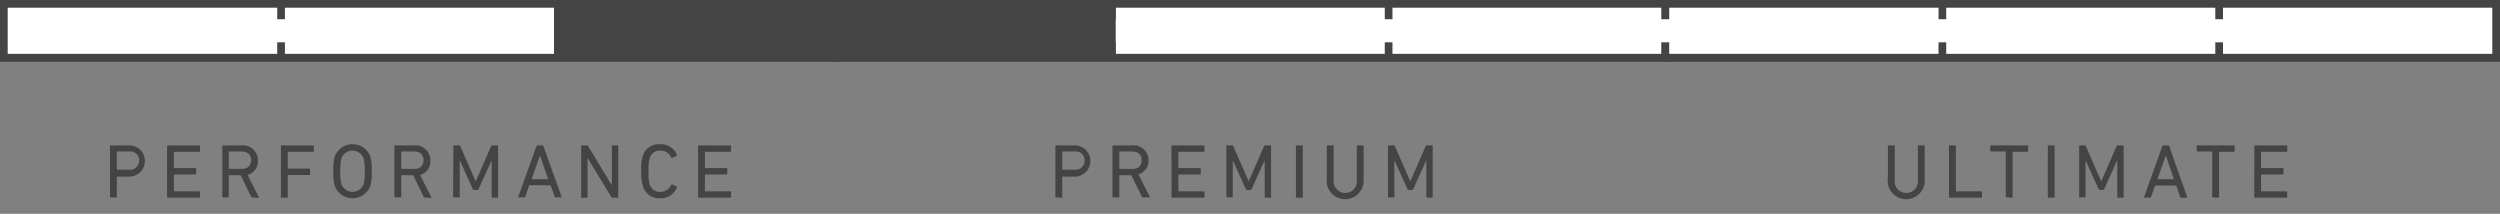 <svg id="Layer_1" data-name="Layer 1" xmlns="http://www.w3.org/2000/svg" viewBox="0 0 325 27.79"><rect x="0" y="0" width="325" height="27.79" fill="#808080" stroke="none"/><defs><style>.cls-1{fill:#444;}.cls-2{fill:#fff;}.cls-2,.cls-3{stroke:#444;}.cls-2,.cls-3,.cls-4{stroke-miterlimit:10;}.cls-3,.cls-4{fill:none;}.cls-4{stroke:#fff;stroke-width:3px;}</style></defs><title>03-waterproof</title><path class="cls-1" d="M14.4,25.66a.09.09,0,0,1-.1-.1V19a.09.09,0,0,1,.1-.1h2.41a2,2,0,1,1,0,4.06H15.25a.05.05,0,0,0-.06.06v2.58a.1.1,0,0,1-.11.1Zm3.69-4.77a1.17,1.17,0,0,0-1.33-1.2H15.25a.05.05,0,0,0-.06.06V22a.05.05,0,0,0,.06.06h1.51A1.17,1.17,0,0,0,18.09,20.89Z"/><path class="cls-1" d="M21.72,19a.09.09,0,0,1,.1-.1H25.9a.09.09,0,0,1,.1.1v.63a.09.09,0,0,1-.1.1H22.67a.05.05,0,0,0-.06.06v2a.05.05,0,0,0,.06.06h2.74a.09.09,0,0,1,.1.1v.63a.09.09,0,0,1-.1.1H22.67a.05.05,0,0,0-.06.06v2.07a.05.05,0,0,0,.06.06H25.9a.09.09,0,0,1,.1.1v.63a.09.09,0,0,1-.1.1H21.82a.09.09,0,0,1-.1-.1Z"/><path class="cls-1" d="M32.78,25.66c-.07,0-.1,0-.13-.1l-1.36-2.78h-1.5s-.05,0-.05.06v2.72a.1.1,0,0,1-.11.1H29a.09.09,0,0,1-.1-.1V19a.09.09,0,0,1,.1-.1H31.4a1.94,1.94,0,0,1,2.13,2,1.85,1.85,0,0,1-1.34,1.85l1.45,2.87a.07.07,0,0,1-.06.12Zm-.14-4.84c0-.71-.47-1.13-1.26-1.13H29.79s-.05,0-.05.06v2.14s0,.06.05.06h1.59C32.17,22,32.64,21.53,32.64,20.82Z"/><path class="cls-1" d="M36.52,19a.09.09,0,0,1,.1-.1H40.7a.09.09,0,0,1,.1.1v.63a.09.09,0,0,1-.1.1H37.46s-.05,0-.05.06v2.07s0,.06.05.06h2.75a.09.09,0,0,1,.1.1v.63a.09.09,0,0,1-.1.1H37.46s-.05,0-.05.06v2.79a.1.1,0,0,1-.11.1h-.68a.09.09,0,0,1-.1-.1Z"/><path class="cls-1" d="M43.52,24.18a5.83,5.83,0,0,1-.18-1.92,5.83,5.83,0,0,1,.18-1.92,2.47,2.47,0,0,1,4.62,0,5.83,5.83,0,0,1,.18,1.92,5.83,5.83,0,0,1-.18,1.92,2.47,2.47,0,0,1-4.62,0Zm3.75-.25a5.83,5.83,0,0,0,.15-1.67,5.83,5.83,0,0,0-.15-1.67,1.54,1.54,0,0,0-2.89,0,6.44,6.44,0,0,0-.14,1.67,6.44,6.44,0,0,0,.14,1.67,1.54,1.54,0,0,0,2.89,0Z"/><path class="cls-1" d="M55.2,25.66c-.07,0-.1,0-.13-.1l-1.36-2.78h-1.5s-.05,0-.05.06v2.72a.1.1,0,0,1-.11.1h-.68a.09.09,0,0,1-.1-.1V19a.09.09,0,0,1,.1-.1h2.45a1.94,1.94,0,0,1,2.13,2,1.85,1.85,0,0,1-1.34,1.85l1.45,2.87a.07.07,0,0,1-.06.12Zm-.14-4.84c0-.71-.47-1.13-1.26-1.13H52.21s-.05,0-.05.06v2.14s0,.06.05.06H53.8C54.59,22,55.06,21.53,55.06,20.82Z"/><path class="cls-1" d="M58.94,19a.09.09,0,0,1,.1-.1h.65a.14.14,0,0,1,.15.1l2,4.58h0l2-4.58a.15.15,0,0,1,.16-.1h.65a.09.09,0,0,1,.1.1v6.6a.09.09,0,0,1-.1.1h-.63a.09.09,0,0,1-.1-.1V20.83h0l-1.69,3.74a.17.17,0,0,1-.18.12h-.4a.18.18,0,0,1-.19-.12l-1.69-3.74h0v4.73a.09.09,0,0,1-.09.1H59a.09.09,0,0,1-.1-.1Z"/><path class="cls-1" d="M69.74,19c0-.06.05-.1.12-.1h.65a.13.13,0,0,1,.13.1L73,25.56a.07.07,0,0,1-.07.1h-.7a.12.12,0,0,1-.13-.1l-.52-1.48H68.8l-.51,1.48c0,.07-.08.1-.13.1h-.7a.07.07,0,0,1-.07-.1Zm1.52,4.3-1.07-3.09h0l-1.08,3.09Z"/><path class="cls-1" d="M75.55,19a.1.1,0,0,1,.11-.1h.63a.16.16,0,0,1,.17.1l3.08,5.1h0V19a.09.09,0,0,1,.1-.1h.63a.09.09,0,0,1,.1.1v6.6a.09.09,0,0,1-.1.1h-.64a.17.17,0,0,1-.17-.1l-3.08-5.08h0v5.08a.09.09,0,0,1-.09.1h-.63a.1.1,0,0,1-.11-.1Z"/><path class="cls-1" d="M83.36,22.26a5.72,5.72,0,0,1,.18-1.91,2.17,2.17,0,0,1,2.25-1.6A2.27,2.27,0,0,1,88,20.12a.1.1,0,0,1,0,.13l-.6.29a.1.1,0,0,1-.14-.05,1.49,1.49,0,0,0-1.4-.91,1.36,1.36,0,0,0-1.41,1,5.56,5.56,0,0,0-.13,1.68,5.56,5.56,0,0,0,.13,1.68,1.36,1.36,0,0,0,1.41,1,1.49,1.49,0,0,0,1.4-.91.1.1,0,0,1,.14-.05l.6.29a.1.1,0,0,1,0,.13,2.27,2.27,0,0,1-2.18,1.37,2.17,2.17,0,0,1-2.25-1.6A5.72,5.72,0,0,1,83.36,22.26Z"/><path class="cls-1" d="M90.75,19a.09.09,0,0,1,.1-.1h4.09a.09.09,0,0,1,.1.1v.63a.09.09,0,0,1-.1.1H91.7a.05.05,0,0,0-.06.06v2a.05.05,0,0,0,.06.06h2.75a.09.09,0,0,1,.1.1v.63a.09.09,0,0,1-.1.1H91.7a.05.05,0,0,0-.06.06v2.07a.05.05,0,0,0,.06.06h3.24a.09.09,0,0,1,.1.1v.63a.09.09,0,0,1-.1.1H90.85a.09.09,0,0,1-.1-.1Z"/><path class="cls-1" d="M137.3,25.66a.09.09,0,0,1-.1-.1V19a.09.09,0,0,1,.1-.1h2.42a2,2,0,1,1,0,4.06h-1.57a.05.05,0,0,0-.06.06v2.58a.09.09,0,0,1-.1.1Zm3.7-4.77a1.17,1.17,0,0,0-1.33-1.2h-1.52a.05.05,0,0,0-.06.06V22a.05.05,0,0,0,.06.06h1.52A1.17,1.17,0,0,0,141,20.89Z"/><path class="cls-1" d="M148.56,25.66c-.07,0-.1,0-.13-.1l-1.36-2.78h-1.5a.05.05,0,0,0-.06.06v2.72a.09.09,0,0,1-.1.1h-.69a.09.09,0,0,1-.1-.1V19a.09.09,0,0,1,.1-.1h2.46a1.94,1.94,0,0,1,2.13,2A1.85,1.85,0,0,1,148,22.67l1.45,2.87a.07.07,0,0,1-.06.12Zm-.14-4.84c0-.71-.47-1.13-1.26-1.13h-1.59a.05.05,0,0,0-.06.06v2.14a.05.05,0,0,0,.06.06h1.59C148,22,148.42,21.53,148.42,20.82Z"/><path class="cls-1" d="M152.29,19a.09.09,0,0,1,.1-.1h4.09a.09.09,0,0,1,.1.1v.63a.09.09,0,0,1-.1.1h-3.24a.05.05,0,0,0-.06.06v2a.05.05,0,0,0,.06.06H156a.09.09,0,0,1,.1.1v.63a.09.09,0,0,1-.1.1h-2.75a.05.05,0,0,0-.06.06v2.07a.05.05,0,0,0,.06.06h3.24a.09.09,0,0,1,.1.1v.63a.09.09,0,0,1-.1.1h-4.09a.09.09,0,0,1-.1-.1Z"/><path class="cls-1" d="M159.42,19a.09.09,0,0,1,.1-.1h.65a.15.15,0,0,1,.16.1l2,4.58h0l2-4.58a.15.15,0,0,1,.16-.1h.65a.09.09,0,0,1,.1.1v6.6a.09.09,0,0,1-.1.1h-.63a.09.09,0,0,1-.1-.1V20.83h0l-1.69,3.74a.17.17,0,0,1-.18.12h-.4a.18.18,0,0,1-.19-.12l-1.69-3.74h0v4.73a.09.09,0,0,1-.1.1h-.63a.09.09,0,0,1-.1-.1Z"/><path class="cls-1" d="M168.47,19a.09.09,0,0,1,.1-.1h.69a.09.09,0,0,1,.1.1v6.6a.09.09,0,0,1-.1.1h-.69a.09.09,0,0,1-.1-.1Z"/><path class="cls-1" d="M172.49,23.29V19a.09.09,0,0,1,.1-.1h.69a.09.09,0,0,1,.1.1v4.32a1.52,1.52,0,1,0,3,0V19a.09.09,0,0,1,.1-.1h.69a.09.09,0,0,1,.1.1v4.33a2.41,2.41,0,1,1-4.81,0Z"/><path class="cls-1" d="M180.43,19a.09.09,0,0,1,.1-.1h.65a.15.15,0,0,1,.16.1l2,4.58h0l2-4.58a.15.15,0,0,1,.16-.1h.65a.09.09,0,0,1,.1.1v6.6a.09.09,0,0,1-.1.1h-.63a.09.09,0,0,1-.1-.1V20.83h0l-1.69,3.74a.17.17,0,0,1-.18.12h-.4a.18.18,0,0,1-.19-.12l-1.69-3.74h0v4.73a.09.09,0,0,1-.1.1h-.63a.09.09,0,0,1-.1-.1Z"/><path class="cls-1" d="M245.43,23.29V19a.09.09,0,0,1,.1-.1h.69a.09.09,0,0,1,.1.1v4.32a1.52,1.52,0,1,0,3,0V19a.09.09,0,0,1,.1-.1h.69a.09.09,0,0,1,.1.1v4.33a2.41,2.41,0,1,1-4.81,0Z"/><path class="cls-1" d="M253.37,19a.09.09,0,0,1,.1-.1h.69a.09.09,0,0,1,.1.1v5.81a.05.05,0,0,0,.06.06h3.24a.09.09,0,0,1,.1.1v.63a.09.09,0,0,1-.1.1h-4.09a.09.09,0,0,1-.1-.1Z"/><path class="cls-1" d="M260.85,25.66a.09.09,0,0,1-.1-.1V19.75a.05.05,0,0,0-.06-.06h-1.86a.09.09,0,0,1-.1-.1V19a.09.09,0,0,1,.1-.1h4.73a.09.09,0,0,1,.1.1v.63a.09.09,0,0,1-.1.1H261.7a.05.05,0,0,0-.06.06v5.81a.09.09,0,0,1-.1.1Z"/><path class="cls-1" d="M266.22,19a.09.09,0,0,1,.1-.1H267a.09.09,0,0,1,.1.1v6.6a.09.09,0,0,1-.1.1h-.69a.09.09,0,0,1-.1-.1Z"/><path class="cls-1" d="M270.29,19a.09.09,0,0,1,.1-.1H271a.15.15,0,0,1,.16.1l2,4.58h0l2-4.58a.15.15,0,0,1,.16-.1h.65a.09.09,0,0,1,.1.1v6.6a.09.09,0,0,1-.1.1h-.63a.09.09,0,0,1-.1-.1V20.83h0l-1.69,3.74a.17.17,0,0,1-.18.12H273a.18.18,0,0,1-.19-.12l-1.69-3.74h0v4.73a.09.09,0,0,1-.1.1h-.63a.09.09,0,0,1-.1-.1Z"/><path class="cls-1" d="M281.1,19c0-.06,0-.1.12-.1h.65a.13.13,0,0,1,.13.1l2.33,6.6a.07.07,0,0,1-.07.1h-.7a.12.12,0,0,1-.13-.1l-.52-1.48h-2.75l-.52,1.48a.13.13,0,0,1-.13.1h-.7a.07.07,0,0,1-.07-.1Zm1.52,4.3-1.07-3.09h0l-1.08,3.09Z"/><path class="cls-1" d="M287.69,25.66a.09.09,0,0,1-.1-.1V19.75a.05.05,0,0,0-.06-.06h-1.86a.09.09,0,0,1-.1-.1V19a.09.09,0,0,1,.1-.1h4.73a.09.09,0,0,1,.1.1v.63a.09.09,0,0,1-.1.1h-1.86a.05.05,0,0,0-.06.06v5.81a.09.09,0,0,1-.1.1Z"/><path class="cls-1" d="M293.06,19a.09.09,0,0,1,.1-.1h4.09a.09.09,0,0,1,.1.1v.63a.09.09,0,0,1-.1.1H294a.05.05,0,0,0-.06.06v2a.05.05,0,0,0,.06.06h2.75a.09.09,0,0,1,.1.1v.63a.09.09,0,0,1-.1.1H294a.05.05,0,0,0-.06.06v2.07a.05.05,0,0,0,.06.06h3.24a.09.09,0,0,1,.1.1v.63a.09.09,0,0,1-.1.1h-4.09a.09.09,0,0,1-.1-.1Z"/><rect class="cls-2" x="0.5" y="0.5" width="324" height="7"/><rect class="cls-2" x="0.5" y="0.5" width="108" height="7"/><rect class="cls-2" x="108.5" y="0.5" width="108" height="7"/><rect class="cls-2" x="216.5" y="0.5" width="108" height="7"/><line class="cls-3" x1="36.54" y1="0.5" x2="36.54" y2="7.5"/><line class="cls-3" x1="72.52" y1="0.5" x2="72.52" y2="7.5"/><line class="cls-3" x1="144.54" y1="0.5" x2="144.54" y2="7.5"/><line class="cls-3" x1="180.52" y1="0.5" x2="180.52" y2="7.5"/><line class="cls-3" x1="252.51" y1="0.5" x2="252.51" y2="7.5"/><line class="cls-3" x1="288.49" y1="0.5" x2="288.49" y2="7.5"/><line class="cls-4" x1="3.88" y1="4" x2="316.81" y2="4"/><rect class="cls-1" x="72.02" y="0.5" width="73.02" height="7"/></svg>